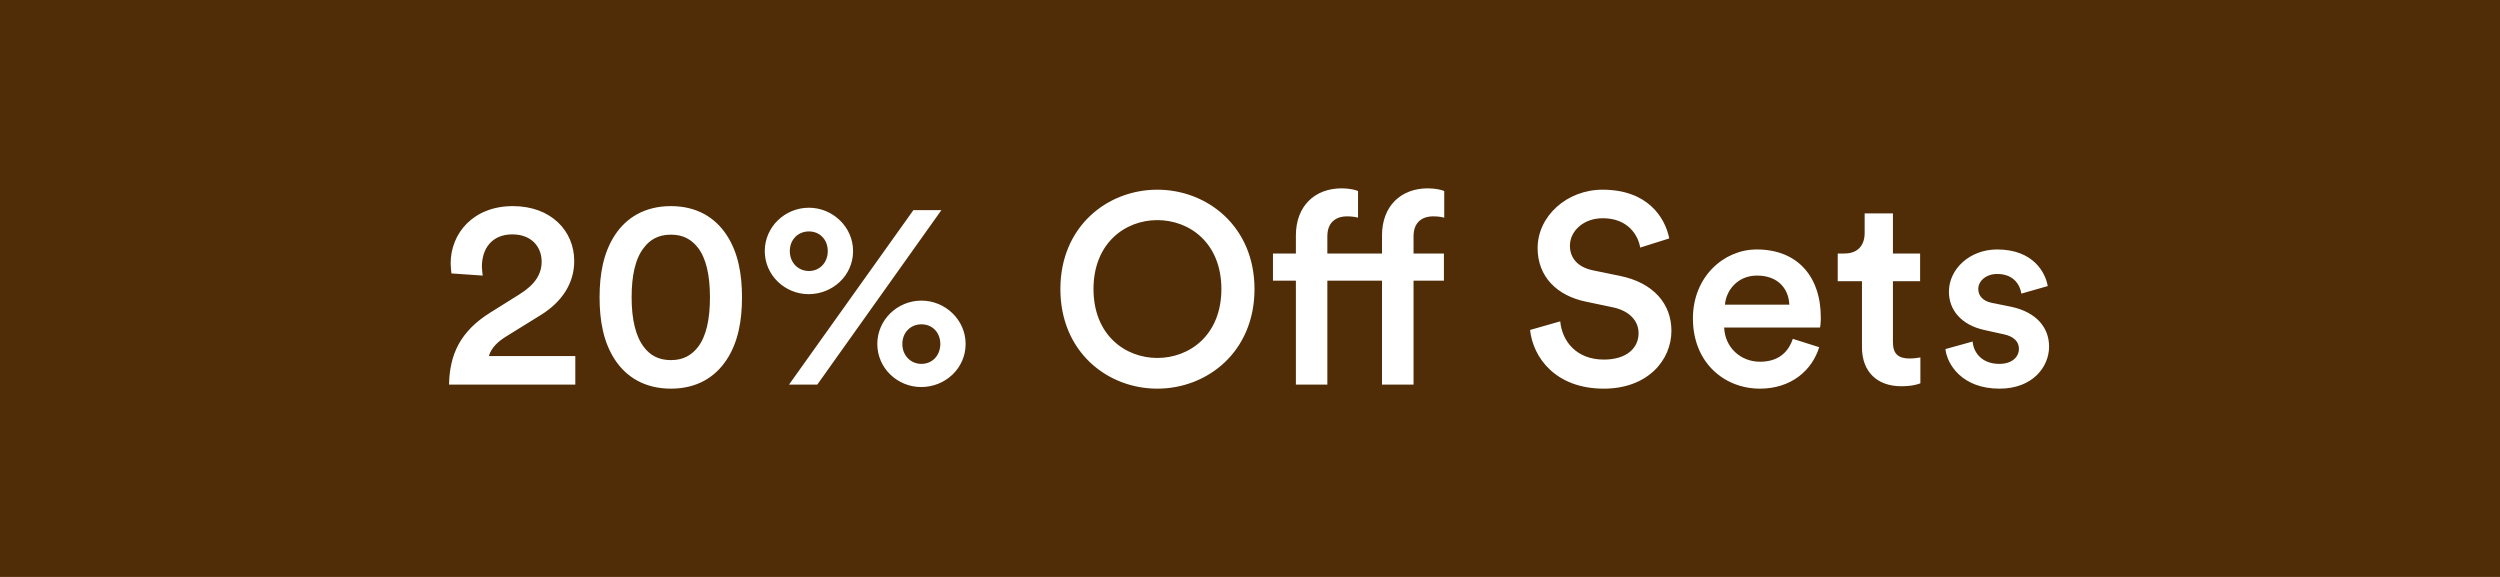 <svg width="65" height="15" viewBox="0 0 65 15" fill="none" xmlns="http://www.w3.org/2000/svg">
<rect width="65" height="15" fill="#512D07"/>
<path d="M12.55 7.165L11.738 7.109C11.731 7.046 11.717 6.941 11.717 6.85C11.717 6.066 12.305 5.359 13.334 5.359C14.335 5.359 14.93 6.01 14.93 6.787C14.93 7.375 14.601 7.858 14.055 8.194L13.173 8.74C12.956 8.873 12.774 9.034 12.711 9.258H14.958V10H11.675C11.689 9.223 11.962 8.614 12.753 8.124L13.502 7.655C13.908 7.403 14.083 7.13 14.083 6.801C14.083 6.43 13.831 6.094 13.32 6.094C12.788 6.094 12.529 6.465 12.529 6.934C12.529 7.004 12.543 7.088 12.55 7.165ZM16.422 7.732C16.422 8.306 16.527 8.747 16.744 9.027C16.898 9.23 17.115 9.363 17.444 9.363C17.773 9.363 17.983 9.23 18.144 9.027C18.361 8.747 18.459 8.306 18.459 7.732C18.459 7.158 18.361 6.717 18.144 6.437C17.983 6.234 17.773 6.101 17.444 6.101C17.115 6.101 16.898 6.234 16.744 6.437C16.52 6.717 16.422 7.158 16.422 7.732ZM15.589 7.732C15.589 7.13 15.687 6.563 15.995 6.101C16.289 5.66 16.765 5.359 17.444 5.359C18.123 5.359 18.592 5.66 18.886 6.101C19.194 6.563 19.292 7.13 19.292 7.732C19.292 8.334 19.194 8.901 18.886 9.363C18.592 9.804 18.123 10.105 17.444 10.105C16.765 10.105 16.289 9.804 15.995 9.363C15.687 8.901 15.589 8.334 15.589 7.732ZM20.535 6.528C20.535 6.829 20.752 7.046 21.032 7.046C21.312 7.046 21.522 6.829 21.522 6.528C21.522 6.227 21.312 6.017 21.032 6.017C20.752 6.017 20.535 6.227 20.535 6.528ZM19.884 6.528C19.884 5.898 20.409 5.401 21.032 5.401C21.648 5.401 22.18 5.898 22.18 6.528C22.18 7.165 21.648 7.648 21.025 7.648C20.409 7.648 19.884 7.158 19.884 6.528ZM23.461 8.943C23.461 9.244 23.678 9.461 23.958 9.461C24.238 9.461 24.448 9.244 24.448 8.943C24.448 8.642 24.238 8.432 23.958 8.432C23.678 8.432 23.461 8.642 23.461 8.943ZM22.81 8.943C22.81 8.313 23.335 7.816 23.958 7.816C24.574 7.816 25.106 8.313 25.106 8.943C25.106 9.58 24.574 10.063 23.951 10.063C23.335 10.063 22.81 9.573 22.81 8.943ZM21.249 10H20.514L23.748 5.464H24.476L21.249 10ZM28.431 7.515C28.431 8.712 29.257 9.307 30.09 9.307C30.93 9.307 31.756 8.712 31.756 7.515C31.756 6.318 30.93 5.723 30.09 5.723C29.257 5.723 28.431 6.318 28.431 7.515ZM27.57 7.515C27.57 5.891 28.788 4.932 30.09 4.932C31.392 4.932 32.617 5.891 32.617 7.515C32.617 9.146 31.392 10.105 30.09 10.105C28.788 10.105 27.57 9.146 27.57 7.515ZM37.255 5.625C37.045 5.625 36.752 5.723 36.752 6.143V6.591H37.542V7.298H36.752V10H35.932V7.298H34.511V10H33.693V7.298H33.097V6.591H33.693V6.122C33.693 5.359 34.182 4.897 34.883 4.897C35.086 4.897 35.254 4.939 35.309 4.967V5.66C35.261 5.646 35.169 5.625 35.016 5.625C34.806 5.625 34.511 5.723 34.511 6.143V6.591H35.932V6.122C35.932 5.359 36.422 4.897 37.123 4.897C37.325 4.897 37.493 4.939 37.55 4.967V5.66C37.501 5.646 37.41 5.625 37.255 5.625ZM43.401 6.199L42.645 6.437C42.596 6.129 42.337 5.674 41.672 5.674C41.168 5.674 40.818 6.01 40.818 6.388C40.818 6.703 41.014 6.941 41.399 7.025L42.113 7.172C42.988 7.347 43.457 7.9 43.457 8.6C43.457 9.37 42.834 10.105 41.7 10.105C40.44 10.105 39.859 9.293 39.782 8.579L40.566 8.355C40.615 8.873 40.986 9.349 41.7 9.349C42.295 9.349 42.603 9.048 42.603 8.663C42.603 8.341 42.365 8.082 41.938 7.991L41.238 7.844C40.482 7.69 39.978 7.193 39.978 6.451C39.978 5.618 40.741 4.932 41.665 4.932C42.834 4.932 43.289 5.646 43.401 6.199ZM44.849 7.921H46.522C46.508 7.522 46.242 7.165 45.682 7.165C45.171 7.165 44.877 7.557 44.849 7.921ZM46.613 8.81L47.299 9.027C47.117 9.622 46.578 10.105 45.759 10.105C44.835 10.105 44.016 9.433 44.016 8.278C44.016 7.2 44.814 6.486 45.675 6.486C46.725 6.486 47.341 7.179 47.341 8.257C47.341 8.39 47.327 8.502 47.32 8.516H44.828C44.849 9.034 45.255 9.405 45.759 9.405C46.249 9.405 46.501 9.146 46.613 8.81ZM49.216 5.548V6.591H49.923V7.312H49.216V8.894C49.216 9.195 49.349 9.321 49.65 9.321C49.762 9.321 49.895 9.3 49.93 9.293V9.965C49.881 9.986 49.727 10.042 49.433 10.042C48.803 10.042 48.411 9.664 48.411 9.027V7.312H47.781V6.591H47.956C48.32 6.591 48.481 6.36 48.481 6.059V5.548H49.216ZM50.581 9.076L51.288 8.88C51.316 9.188 51.547 9.461 51.981 9.461C52.317 9.461 52.492 9.279 52.492 9.069C52.492 8.887 52.366 8.747 52.093 8.691L51.589 8.579C50.987 8.446 50.672 8.054 50.672 7.585C50.672 6.99 51.218 6.486 51.925 6.486C52.877 6.486 53.185 7.102 53.241 7.438L52.555 7.634C52.527 7.438 52.38 7.123 51.925 7.123C51.638 7.123 51.435 7.305 51.435 7.515C51.435 7.697 51.568 7.83 51.778 7.872L52.296 7.977C52.94 8.117 53.276 8.509 53.276 9.013C53.276 9.531 52.856 10.105 51.988 10.105C51.001 10.105 50.623 9.461 50.581 9.076Z" fill="white"/>
</svg>
